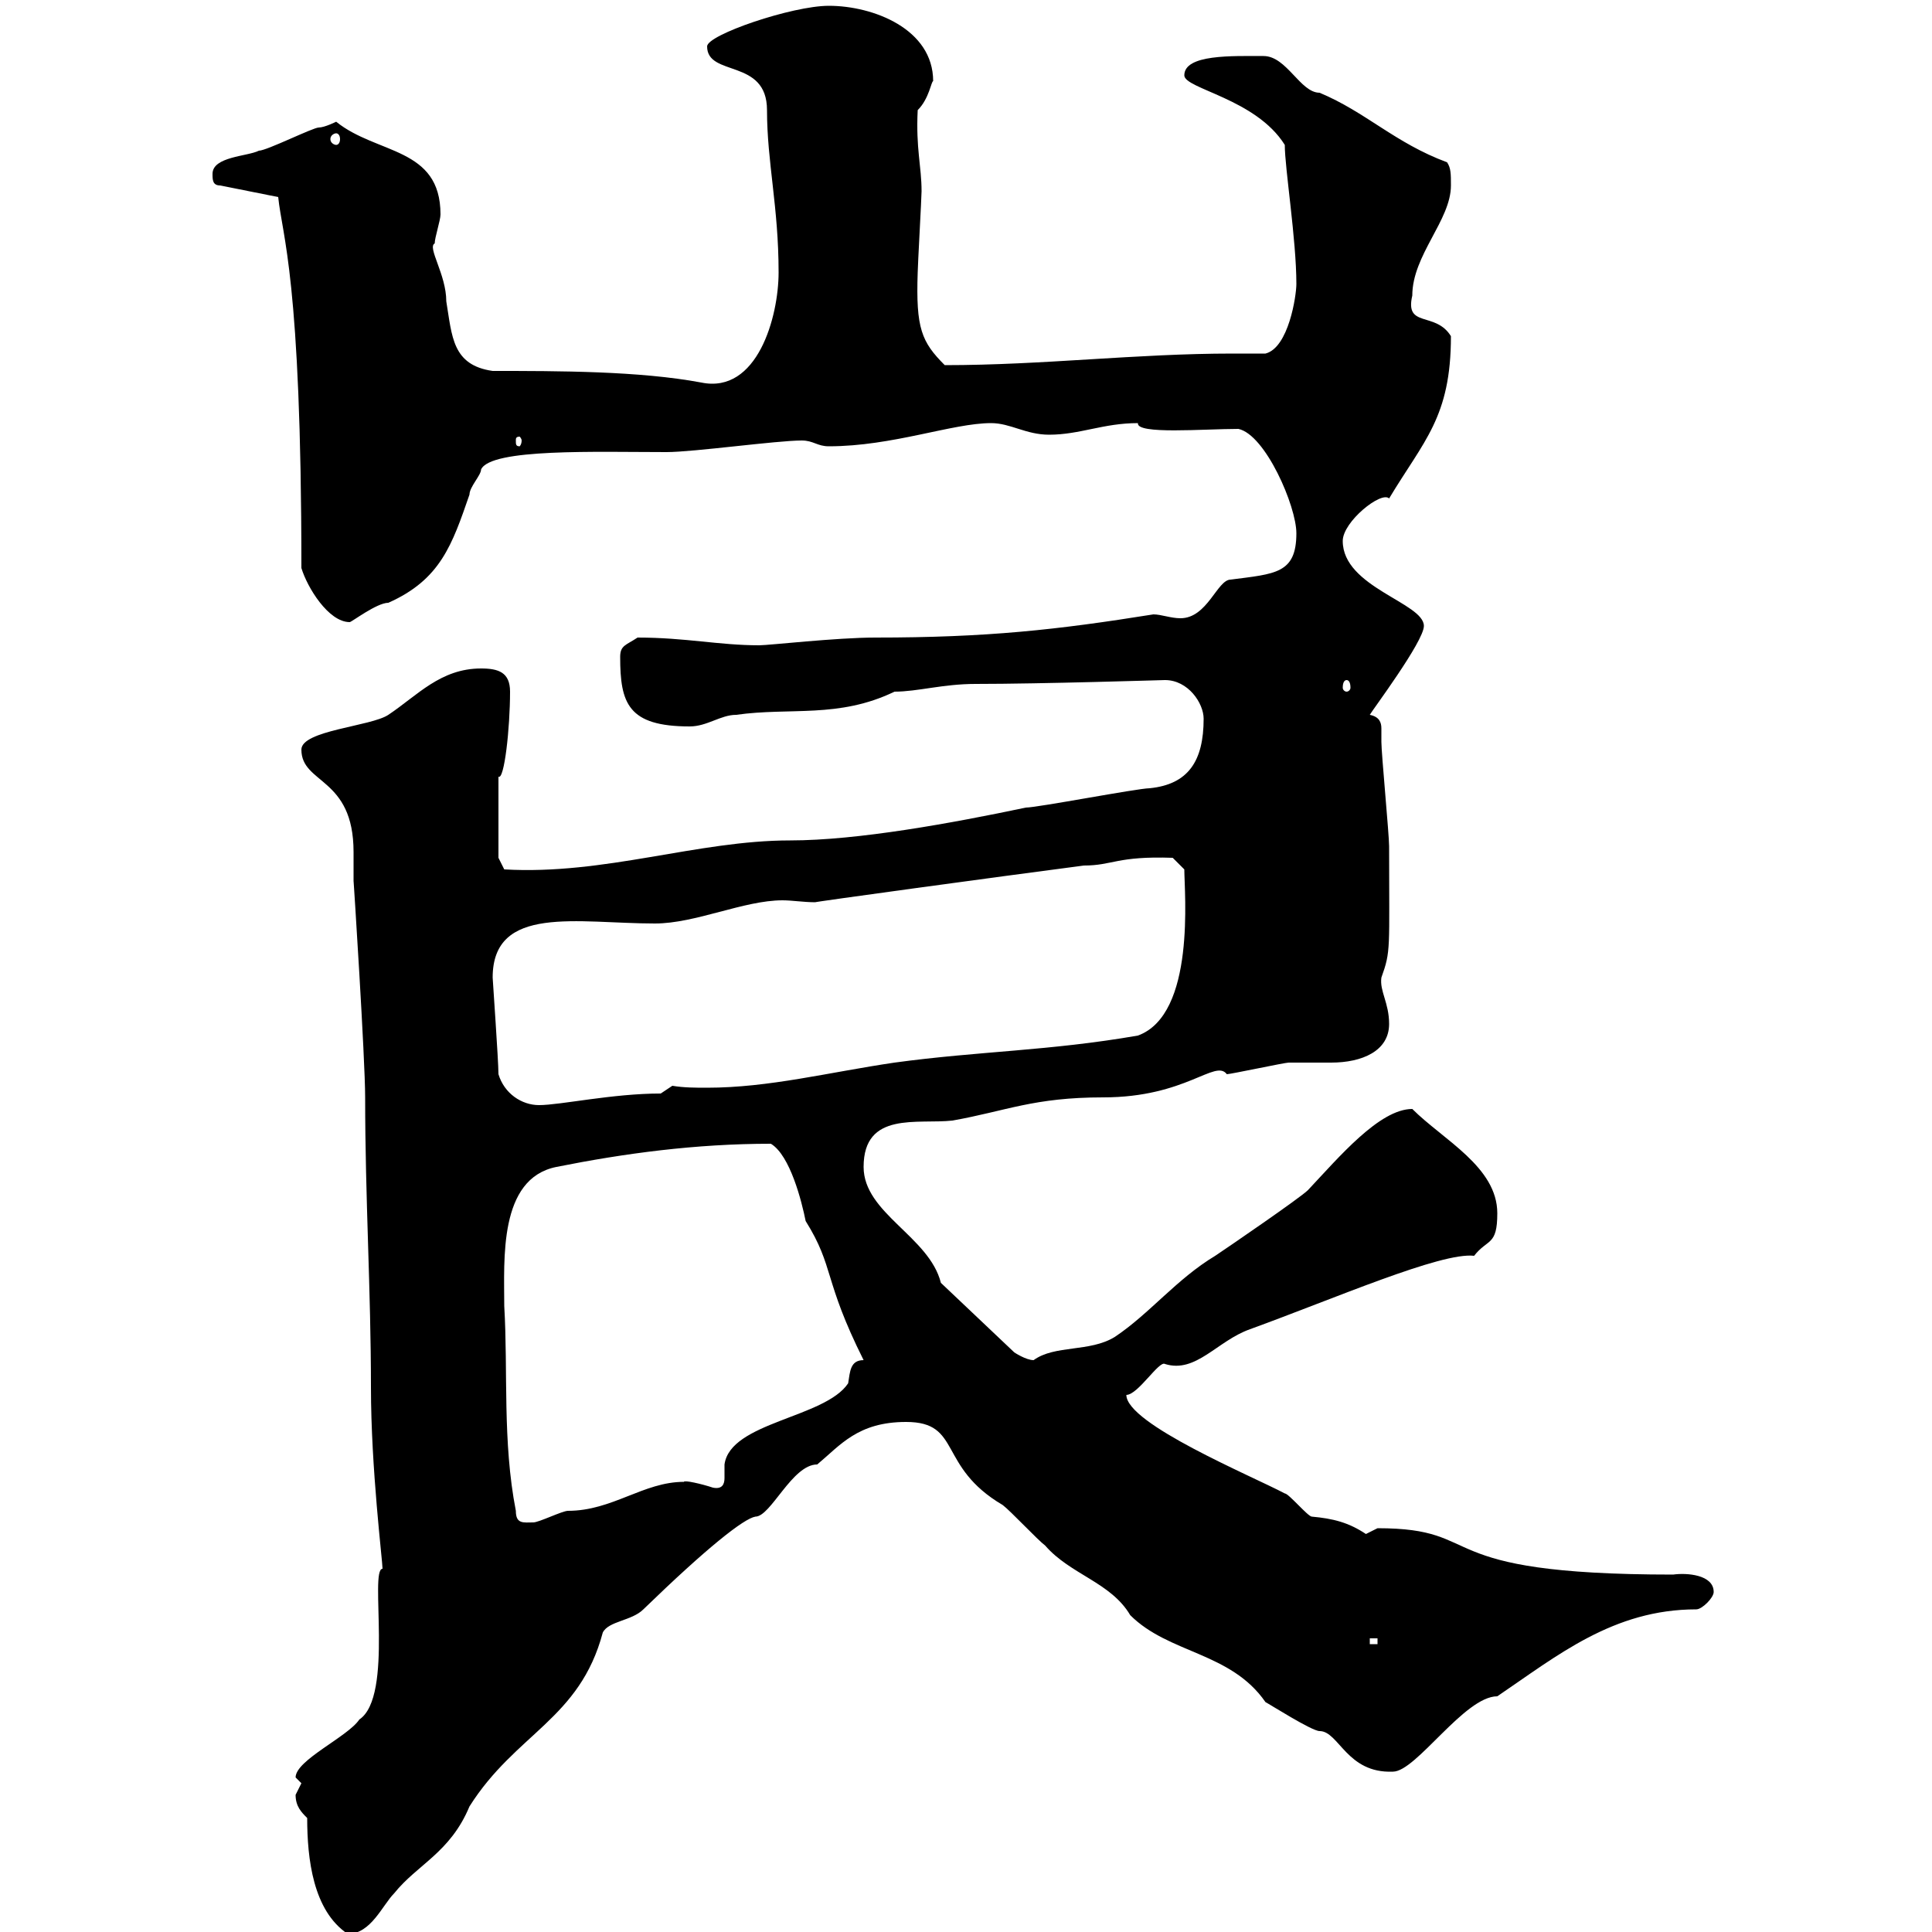 <svg xmlns="http://www.w3.org/2000/svg" xmlns:xlink="http://www.w3.org/1999/xlink" width="300" height="300"><path d="M47.70 282.30C47.70 288.60 48.60 296.70 54 300.30C57.60 300.30 59.40 295.80 61.20 294C64.80 289.50 69.90 287.70 72.90 280.50C80.10 269.10 90 267 93.60 253.50C94.50 251.70 98.10 251.70 99.90 249.90C109.80 240.30 115.50 235.80 117.30 235.50C119.70 235.50 123 227.40 126.90 227.40C130.50 224.40 133.20 220.80 140.70 220.80C149.40 220.80 145.50 227.70 155.70 233.70C156.90 234.60 161.10 239.10 162.30 240C166.20 244.50 172.50 245.70 175.50 250.80C181.50 256.80 191.10 256.50 196.50 264.30C197.10 264.60 203.70 268.80 204.90 268.80C207.90 268.80 209.10 275.40 216.30 275.10C219.90 275.10 227.40 263.40 232.50 263.40C241.80 257.10 250.50 249.90 263.40 249.90C264.30 249.90 266.10 248.10 266.10 247.20C266.10 244.50 261.90 244.20 259.80 244.50C221.10 244.50 231.30 237.30 213.90 237.30C213.90 237.30 212.10 238.20 212.10 238.20C209.40 236.40 207 235.80 203.70 235.50C203.10 235.50 200.10 231.90 199.50 231.90C194.40 229.20 174.90 221.10 174.90 216.60C176.70 216.60 180 211.20 180.90 211.80C185.70 213.30 189 208.20 194.10 206.40C207.30 201.60 223.80 194.40 228.90 195C231 192.30 232.50 193.50 232.50 188.40C232.50 181.20 224.10 177 219.30 172.20C214.20 172.20 207.90 179.70 203.10 184.80C201.90 186 190.50 193.80 188.70 195C182.70 198.60 178.50 204 173.10 207.60C169.20 210 163.80 208.80 160.50 211.20C159.30 211.20 157.50 210 157.50 210L146.10 199.20C144.30 192 134.10 188.40 134.10 181.20C134.10 172.50 142.50 174.60 147.90 174C156.30 172.50 160.50 170.40 171.30 170.40C184.20 170.40 188.70 164.40 190.50 166.80C191.10 166.80 199.50 165 200.10 165C201.30 165 205.50 165 206.70 165C211.50 165 215.70 163.20 215.70 159C215.70 155.70 214.20 153.90 214.50 151.80C216 147.60 215.70 147.60 215.70 131.40C215.70 129.60 214.50 117 214.50 115.20C214.50 114.60 214.50 114 214.50 113.10C214.50 112.20 214.20 111.30 212.70 111C213 110.40 221.10 99.60 221.10 97.20C221.10 93.60 208.50 91.20 208.50 84C208.50 81 214.50 76.20 215.70 77.40C221.10 68.40 225.30 64.80 225.30 52.20C222.90 48.30 218.10 51 219.30 45.90C219.30 39.60 225.30 34.20 225.30 28.80C225.30 27 225.30 26.10 224.70 25.20C216.60 22.20 212.10 17.40 204.90 14.40C201.90 14.40 199.80 8.70 196.20 8.70C191.40 8.70 183.90 8.40 183.90 11.70C183.90 13.80 195 15.30 199.50 22.50C199.50 26.10 201.30 37.20 201.30 44.10C201.30 45.90 200.10 54 196.50 54.90C194.70 54.90 192.90 54.90 191.40 54.90C176.40 54.90 162 56.70 146.70 56.70C143.10 53.10 142.20 51 142.50 42.30C142.50 41.40 143.10 30.60 143.10 29.70C143.10 25.80 142.20 23.10 142.50 17.10C144.30 15.30 144.60 12.60 144.90 12.60C144.90 4.50 135.60 0.90 128.70 0.90C123 0.90 109.80 5.40 109.80 7.20C109.80 12 119.10 9 119.10 17.10C119.10 25.20 120.90 32.10 120.90 42.30C120.90 49.20 117.60 61.20 108.90 59.40C99.30 57.60 86.70 57.60 76.50 57.60C70.20 56.70 70.20 52.20 69.30 46.80C69.30 42.60 66.30 38.40 67.50 37.80C67.50 36.90 68.40 34.20 68.40 33.30C68.40 22.80 58.50 24 52.20 18.90C52.20 18.90 50.40 19.80 49.50 19.80C48.60 19.80 41.40 23.40 40.20 23.40C38.40 24.30 33 24.30 33 27C33 27.90 33 28.80 34.20 28.80L43.20 30.60C43.80 36.60 46.80 43.20 46.80 88.20C47.70 91.20 51 96.60 54.30 96.60C54.60 96.60 58.50 93.60 60.30 93.60C68.40 90 70.20 84.60 72.90 76.80C72.90 75.60 74.70 73.80 74.70 72.90C76.20 69.60 92.70 70.20 103.50 70.20C107.70 70.20 120.60 68.40 124.50 68.40C126.30 68.40 126.90 69.30 128.70 69.30C138.60 69.30 147.90 65.70 153.90 65.70C156.90 65.70 159.30 67.50 162.90 67.50C167.70 67.50 171.30 65.70 176.70 65.70C176.40 67.50 186.90 66.60 192.30 66.60C196.50 67.50 201.30 78.60 201.30 82.80C201.30 89.10 198 89.10 191.10 90C189 90 187.50 96 183.30 96C181.80 96 180.30 95.40 179.10 95.40C164.10 97.80 153.30 99 135.90 99C129.90 99 119.40 100.20 117.90 100.20C111.60 100.20 106.50 99 99 99C97.20 100.20 96.30 100.20 96.30 102C96.30 109.20 97.50 112.80 107.10 112.80C109.80 112.80 111.90 111 114.30 111C122.70 109.80 130.20 111.60 138.90 107.40C142.50 107.40 146.40 106.20 151.50 106.20C161.70 106.20 180.60 105.60 180.90 105.60C184.50 105.60 186.90 109.20 186.90 111.60C186.90 118.20 184.50 121.80 178.50 122.40C176.70 122.40 161.10 125.40 159.30 125.40C147.90 127.80 133.20 130.50 122.70 130.50C108.30 130.50 93.90 135.90 78.30 135L77.40 133.20L77.40 120.60C78.30 121.20 79.20 113.10 79.20 107.40C79.20 104.40 77.40 103.80 74.70 103.80C68.40 103.80 64.80 108 60.30 111C57.60 112.80 46.80 113.40 46.80 116.40C46.80 121.80 54.90 120.60 54.90 132.30C54.90 134.10 54.90 135.60 54.90 136.80C54.90 136.50 56.70 164.40 56.70 170.40C56.70 186 57.60 200.40 57.60 215.40C57.60 228 59.40 242.40 59.40 243.60C57.30 243.60 61.20 263.40 55.80 267C54 269.70 45.90 273.30 45.90 276C45.90 276 46.80 276.90 46.80 276.90C46.80 276.90 45.90 278.70 45.90 278.70C45.90 280.50 46.80 281.40 47.70 282.30ZM212.70 254.40L213.90 254.40L213.90 255.30L212.70 255.30ZM78.30 202.80C78.30 195.60 77.40 183 86.40 181.20C96.90 179.10 108 177.60 119.70 177.60C122.70 179.40 124.50 186.60 125.10 189.60C129.60 196.80 127.80 198.60 134.10 211.20C132 211.20 132 213 131.70 214.80C128.10 220.20 113.40 220.80 112.50 227.40C112.50 227.70 112.50 228.60 112.50 229.50C112.50 230.40 112.20 231.30 110.70 231C108.90 230.40 106.20 229.80 106.20 230.10C99.90 230.10 95.10 234.60 88.20 234.60C87.30 234.60 83.70 236.40 82.80 236.40C81.30 236.40 80.10 236.70 80.10 234.60C78 223.80 78.90 213 78.30 202.80ZM77.40 166.80C77.40 164.70 76.50 152.10 76.50 151.80C76.50 140.40 89.70 143.40 101.70 143.40C108 143.40 115.50 139.80 121.50 139.80C123 139.80 124.80 140.10 126.60 140.10C126 140.10 154.50 136.20 168.30 134.40C172.80 134.40 173.40 132.90 182.10 133.20L183.90 135C183.90 138.60 185.70 157.50 176.70 160.80C162.90 163.20 152.10 163.20 138.90 165C128.70 166.50 119.40 168.90 109.80 168.90C108 168.90 106.20 168.90 104.40 168.60C104.40 168.60 102.60 169.80 102.60 169.80C95.10 169.80 87 171.60 83.70 171.60C81 171.60 78.30 169.80 77.40 166.80ZM209.10 105.60C209.40 105.60 209.70 105.90 209.70 106.80C209.70 107.10 209.40 107.40 209.10 107.40C208.80 107.40 208.50 107.10 208.50 106.80C208.50 105.90 208.80 105.60 209.10 105.60ZM81 68.40C81 69 80.70 69.30 80.70 69.30C80.10 69.30 80.10 69 80.10 68.40C80.10 68.10 80.10 67.80 80.70 67.80C80.70 67.80 81 68.10 81 68.40ZM52.20 20.70C52.50 20.70 52.80 21 52.80 21.60C52.80 22.20 52.50 22.50 52.20 22.50C51.90 22.50 51.30 22.20 51.30 21.60C51.30 21 51.90 20.70 52.20 20.70Z"/></svg>